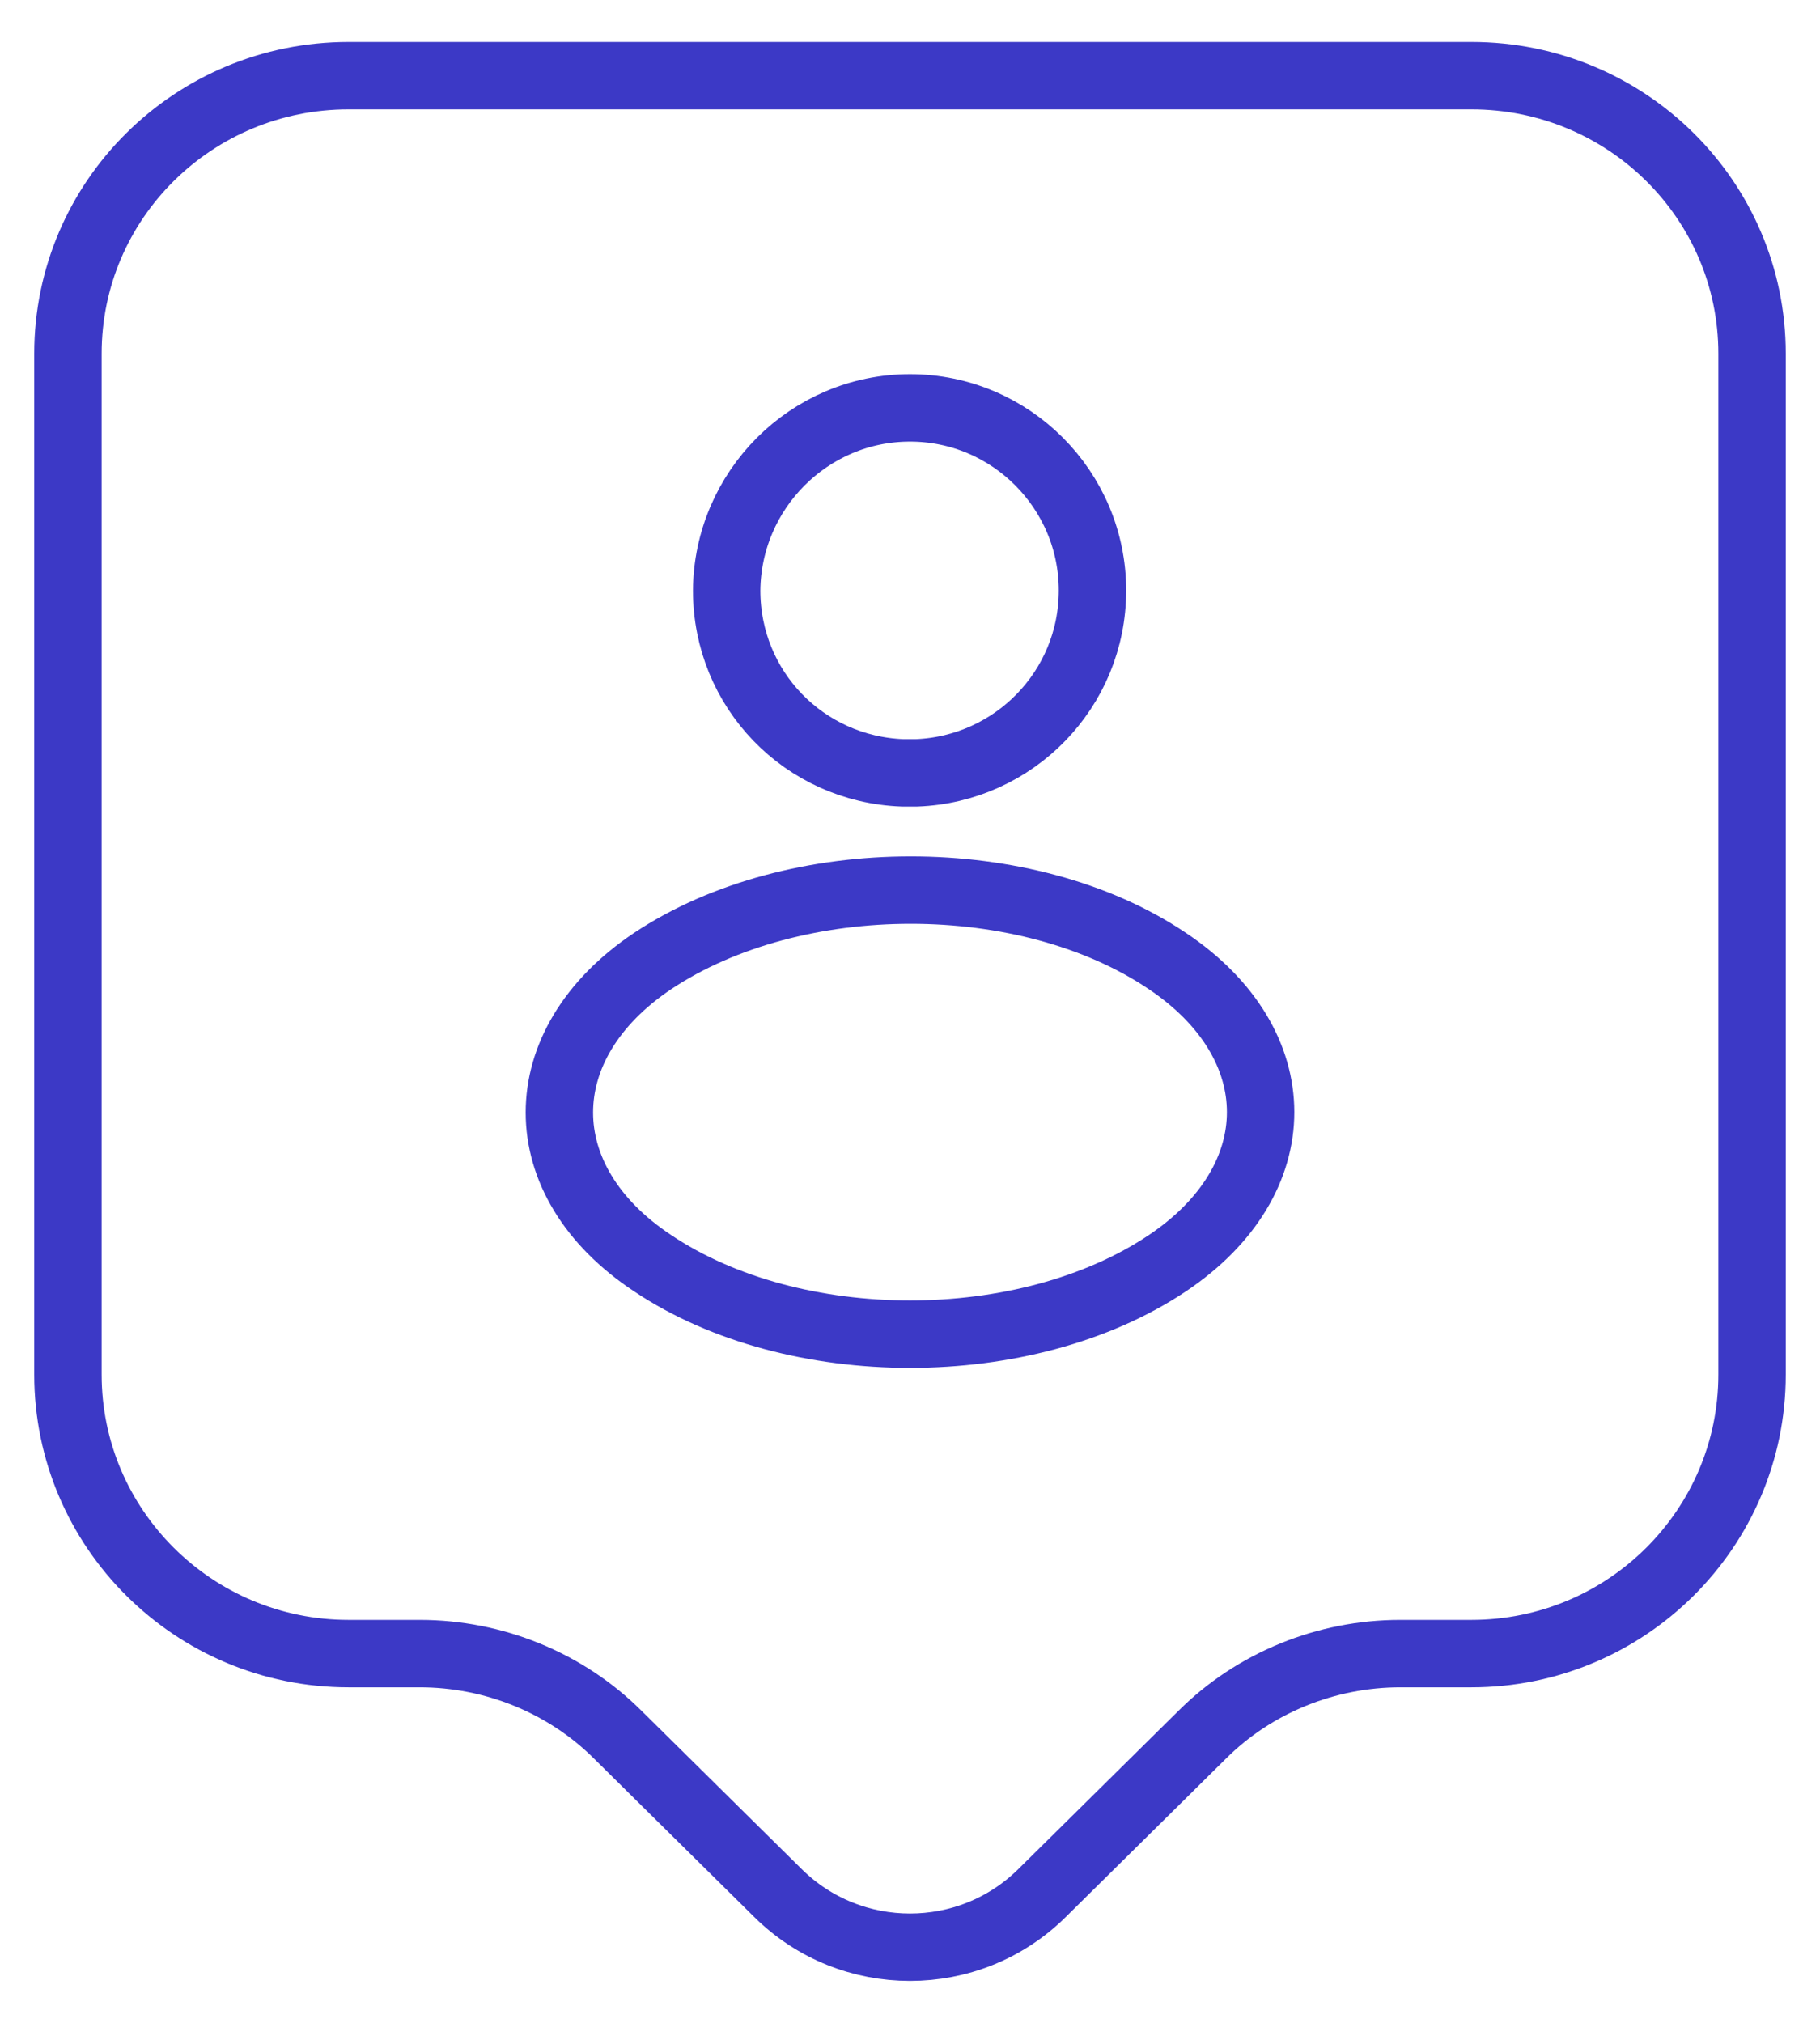 <?xml version="1.0" encoding="UTF-8"?>
<svg xmlns="http://www.w3.org/2000/svg" width="27" height="30" viewBox="0 0 27 30" fill="none">
  <path d="M21.828 1.122H5.172C2.868 1.122 1.008 2.968 1.008 5.244V20.387C1.008 22.664 2.868 24.524 5.172 24.524H6.227C7.323 24.524 8.392 24.954 9.169 25.731L11.543 28.077C12.626 29.146 14.374 29.146 15.457 28.077L17.831 25.731C18.608 24.954 19.677 24.524 20.773 24.524H21.828C24.132 24.524 25.992 22.664 25.992 20.387V5.244C25.992 2.968 24.132 1.122 21.828 1.122ZM13.5 6.049C14.999 6.049 16.207 7.271 16.207 8.756C16.207 10.227 15.041 11.407 13.597 11.462C13.542 11.462 13.458 11.462 13.389 11.462C11.931 11.407 10.78 10.227 10.78 8.756C10.793 7.271 12.001 6.049 13.5 6.049ZM17.317 18.735C15.221 20.137 11.779 20.137 9.683 18.735C7.837 17.514 7.837 15.488 9.683 14.252C11.793 12.85 15.235 12.85 17.317 14.252C19.163 15.488 19.163 17.5 17.317 18.735Z" stroke="#3C39C6"></path>
</svg>
